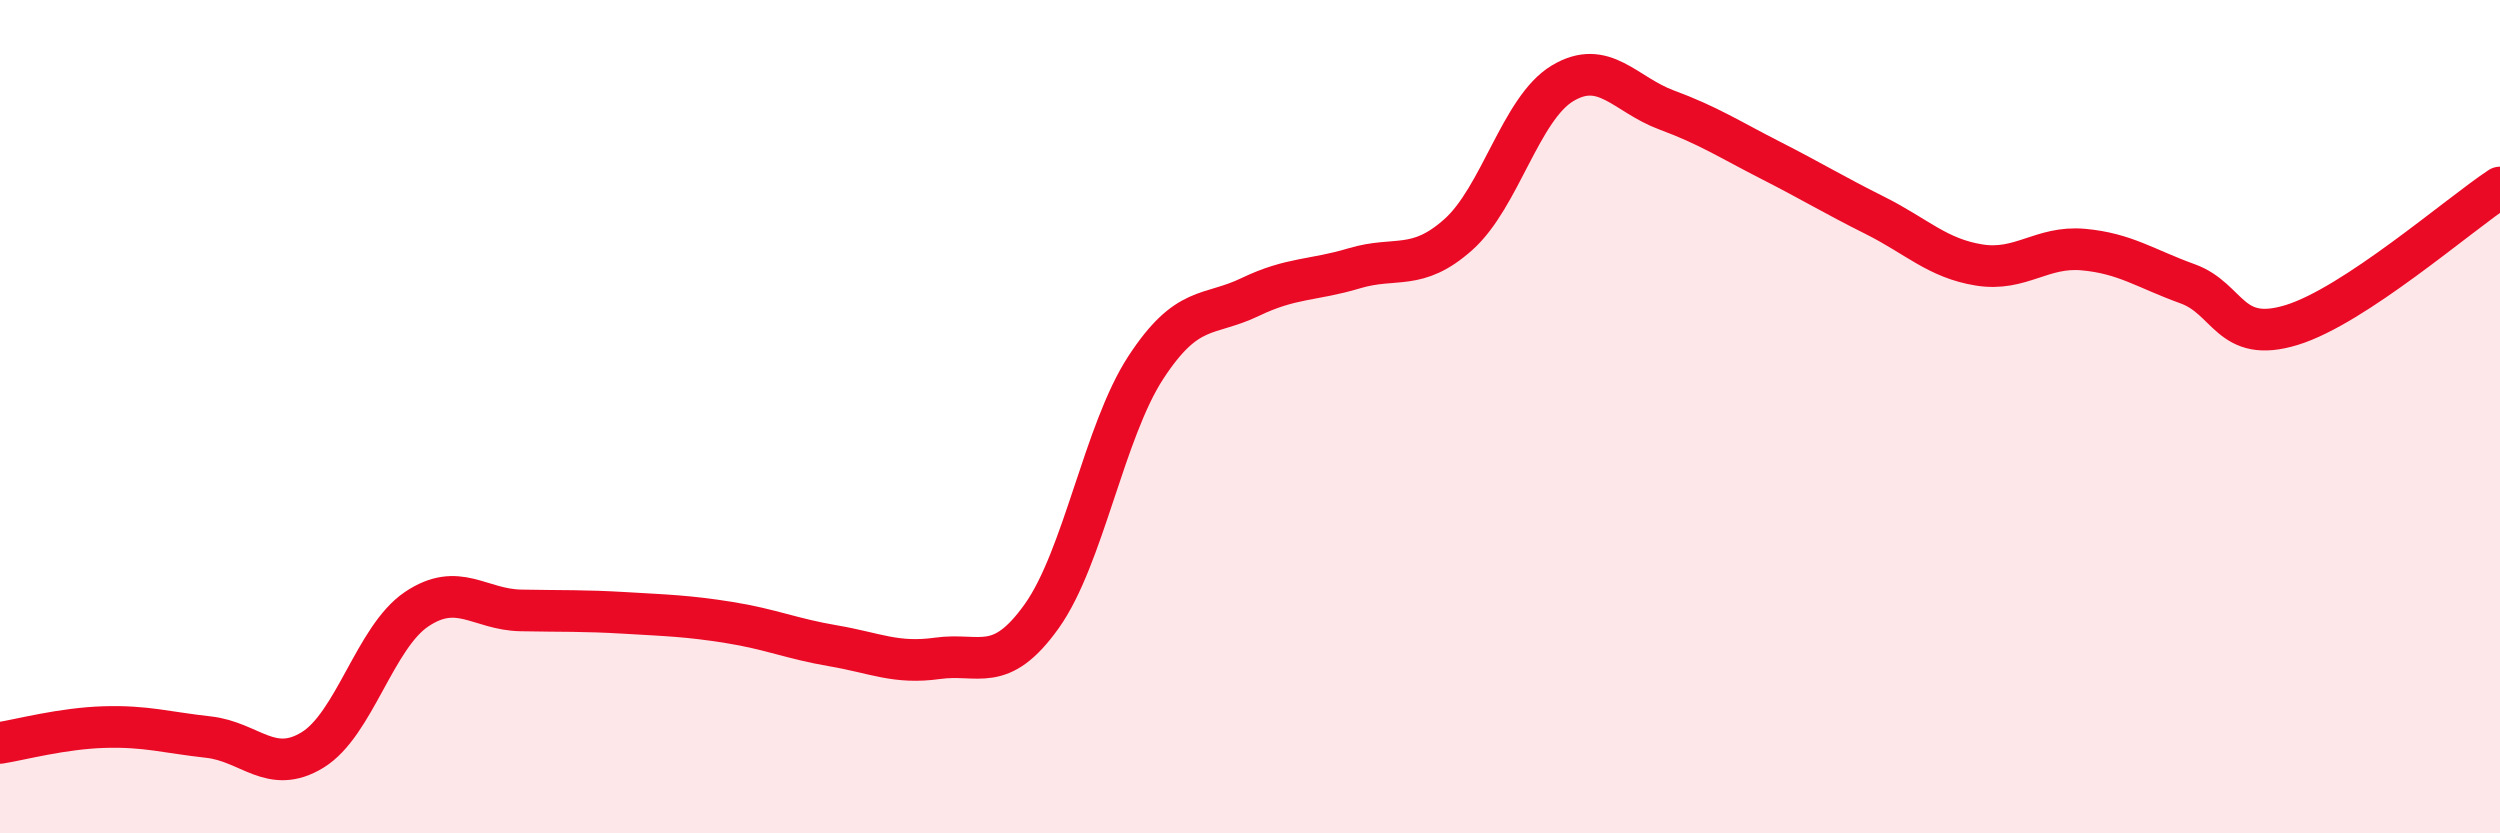 
    <svg width="60" height="20" viewBox="0 0 60 20" xmlns="http://www.w3.org/2000/svg">
      <path
        d="M 0,17.83 C 0.5,17.75 1.5,17.48 2.5,17.45 C 3.5,17.42 4,17.58 5,17.69 C 6,17.8 6.5,18.61 7.5,18 C 8.5,17.39 9,15.29 10,14.62 C 11,13.95 11.5,14.63 12.5,14.65 C 13.5,14.67 14,14.65 15,14.71 C 16,14.77 16.5,14.78 17.5,14.94 C 18.5,15.1 19,15.33 20,15.5 C 21,15.67 21.5,15.94 22.5,15.8 C 23.5,15.66 24,16.19 25,14.79 C 26,13.39 26.5,10.35 27.5,8.82 C 28.5,7.29 29,7.61 30,7.13 C 31,6.65 31.5,6.74 32.5,6.44 C 33.5,6.14 34,6.52 35,5.63 C 36,4.74 36.5,2.6 37.5,2 C 38.5,1.4 39,2.27 40,2.64 C 41,3.01 41.5,3.34 42.5,3.85 C 43.5,4.36 44,4.67 45,5.17 C 46,5.67 46.5,6.2 47.5,6.36 C 48.5,6.52 49,5.9 50,5.99 C 51,6.08 51.5,6.45 52.5,6.81 C 53.5,7.17 53.5,8.26 55,7.8 C 56.5,7.34 59,5.16 60,4.5L60 20L0 20Z"
        fill="#EB0A25"
        opacity="0.1"
        stroke-linecap="round"
        stroke-linejoin="round"
      />
      <path
        d="M 0,17.83 C 0.5,17.75 1.5,17.48 2.5,17.45 C 3.5,17.42 4,17.58 5,17.69 C 6,17.8 6.5,18.61 7.5,18 C 8.5,17.39 9,15.29 10,14.62 C 11,13.95 11.5,14.63 12.5,14.65 C 13.5,14.67 14,14.65 15,14.71 C 16,14.77 16.5,14.78 17.5,14.94 C 18.5,15.1 19,15.33 20,15.5 C 21,15.67 21.5,15.94 22.5,15.8 C 23.5,15.66 24,16.19 25,14.79 C 26,13.39 26.5,10.35 27.5,8.82 C 28.5,7.29 29,7.61 30,7.13 C 31,6.65 31.5,6.74 32.5,6.44 C 33.5,6.14 34,6.52 35,5.63 C 36,4.74 36.5,2.6 37.5,2 C 38.5,1.4 39,2.27 40,2.64 C 41,3.01 41.5,3.34 42.5,3.85 C 43.5,4.36 44,4.67 45,5.17 C 46,5.67 46.5,6.2 47.5,6.36 C 48.5,6.52 49,5.9 50,5.99 C 51,6.08 51.5,6.45 52.5,6.81 C 53.5,7.17 53.5,8.26 55,7.8 C 56.5,7.34 59,5.16 60,4.5"
        stroke="#EB0A25"
        stroke-width="1"
        fill="none"
        stroke-linecap="round"
        stroke-linejoin="round"
      />
    </svg>
  